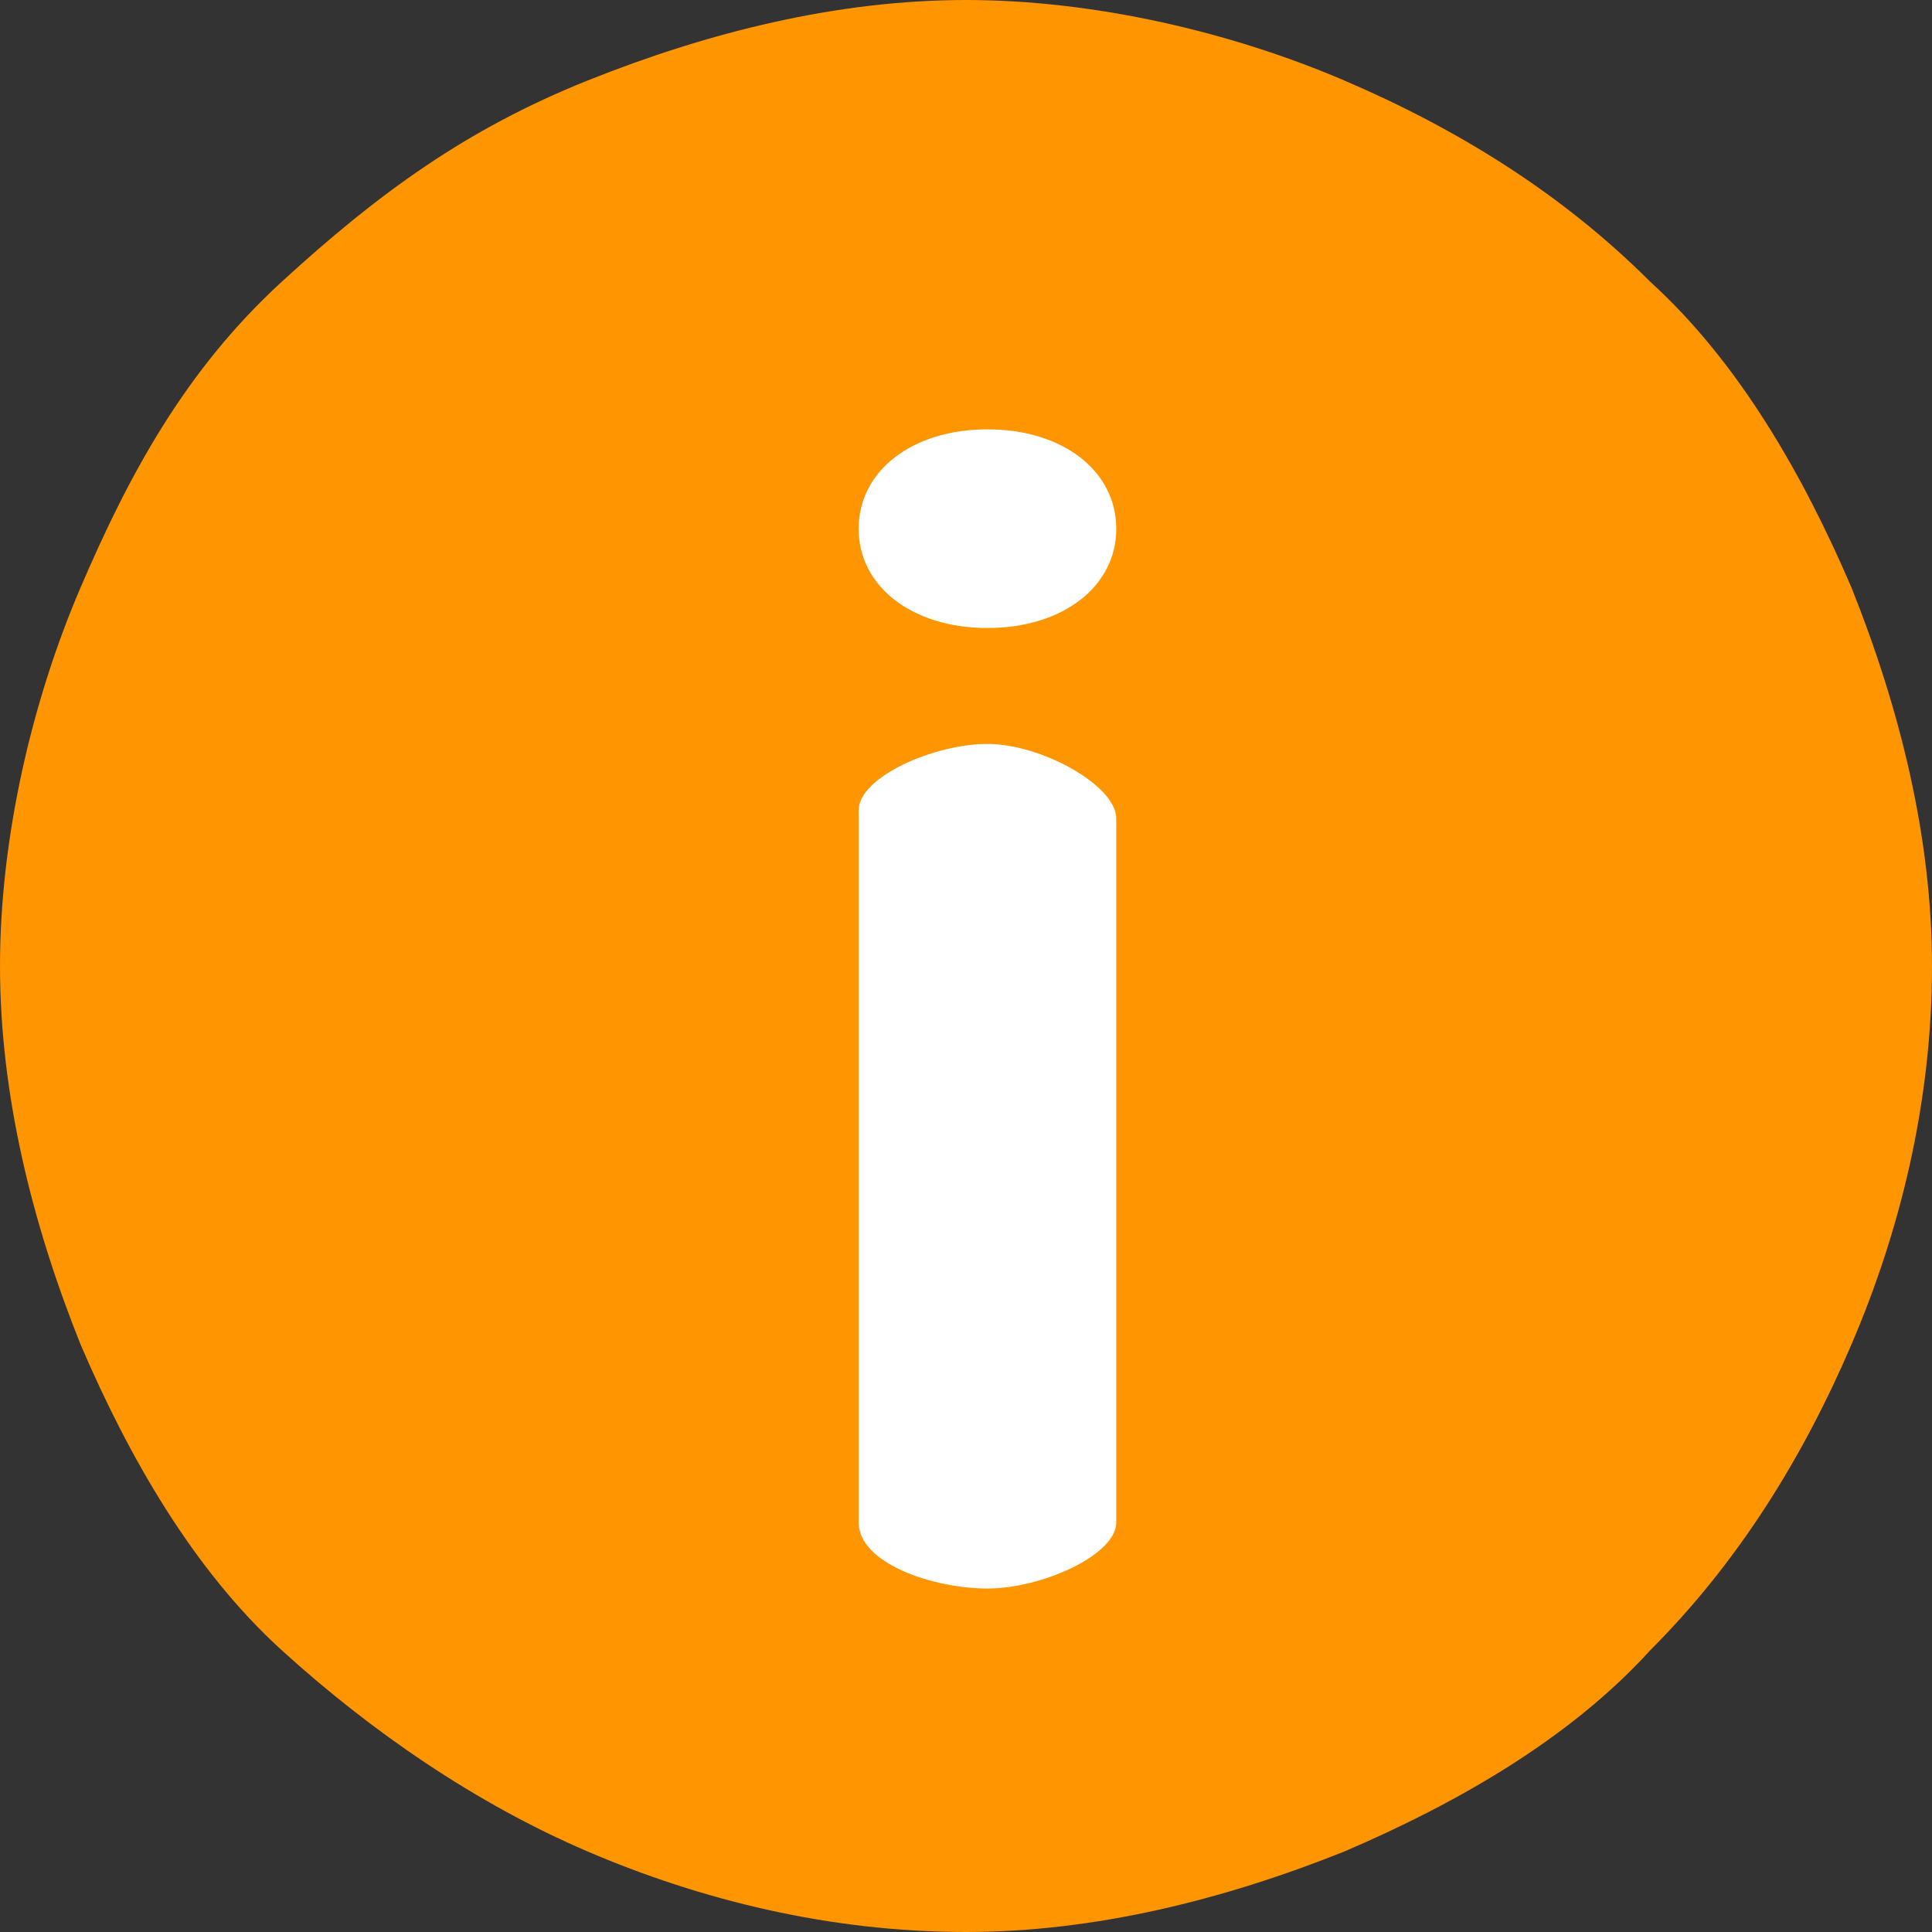 <?xml version="1.0" encoding="UTF-8"?>
<svg width="18px" height="18px" viewBox="0 0 18 18" version="1.1" xmlns="http://www.w3.org/2000/svg" xmlns:xlink="http://www.w3.org/1999/xlink">
    <rect x="0" y="0" width="18" height="18" fill="#333333" stroke="none"/>
    <title>删除提示</title>
    <g id="web" stroke="none" stroke-width="1" fill="none" fill-rule="evenodd">
        <g id="2web他人测速结果数据过期页面" transform="translate(-752, -265)" fill-rule="nonzero">
            <g id="编组-15" transform="translate(752, 264)">
                <g id="删除提示" transform="translate(0, 1)">
                    <path d="M17.25,5.475 C16.8,4.425 16.2,3.375 15.375,2.625 C14.55,1.8 13.575,1.2 12.525,0.75 C11.475,0.3 10.2,0 9,0 C7.8,0 6.6,0.3 5.475,0.75 C4.35,1.2 3.525,1.8 2.625,2.625 C1.725,3.45 1.2,4.425 0.75,5.475 C0.3,6.525 0,7.8 0,9 C0,10.2 0.3,11.4 0.75,12.525 C1.2,13.575 1.8,14.625 2.625,15.375 C3.45,16.125 4.425,16.8 5.475,17.25 C6.525,17.7 7.725,18 9,18 C10.2,18 11.4,17.7 12.525,17.25 C13.575,16.8 14.625,16.2 15.375,15.375 C16.2,14.55 16.8,13.575 17.25,12.525 C17.7,11.475 18,10.275 18,9 C18,7.8 17.7,6.6 17.25,5.475 Z" id="形状" fill="#FF9500"></path>
                    <path d="M9.2,6.931 C8.7,6.931 8,7.24 8,7.549 L8,14.183 C8,14.569 8.7,14.8 9.2,14.8 C9.7,14.8 10.4,14.491 10.4,14.183 L10.4,7.626 C10.4,7.317 9.7,6.931 9.2,6.931 Z M8,4.926 C8,5.466 8.5,5.851 9.2,5.851 C9.9,5.851 10.4,5.466 10.4,4.926 C10.4,4.386 9.9,4 9.2,4 C8.5,4 8,4.386 8,4.926 Z" id="形状" fill="#FFFFFF"></path>
                </g>
            </g>
        </g>
    </g>
</svg>